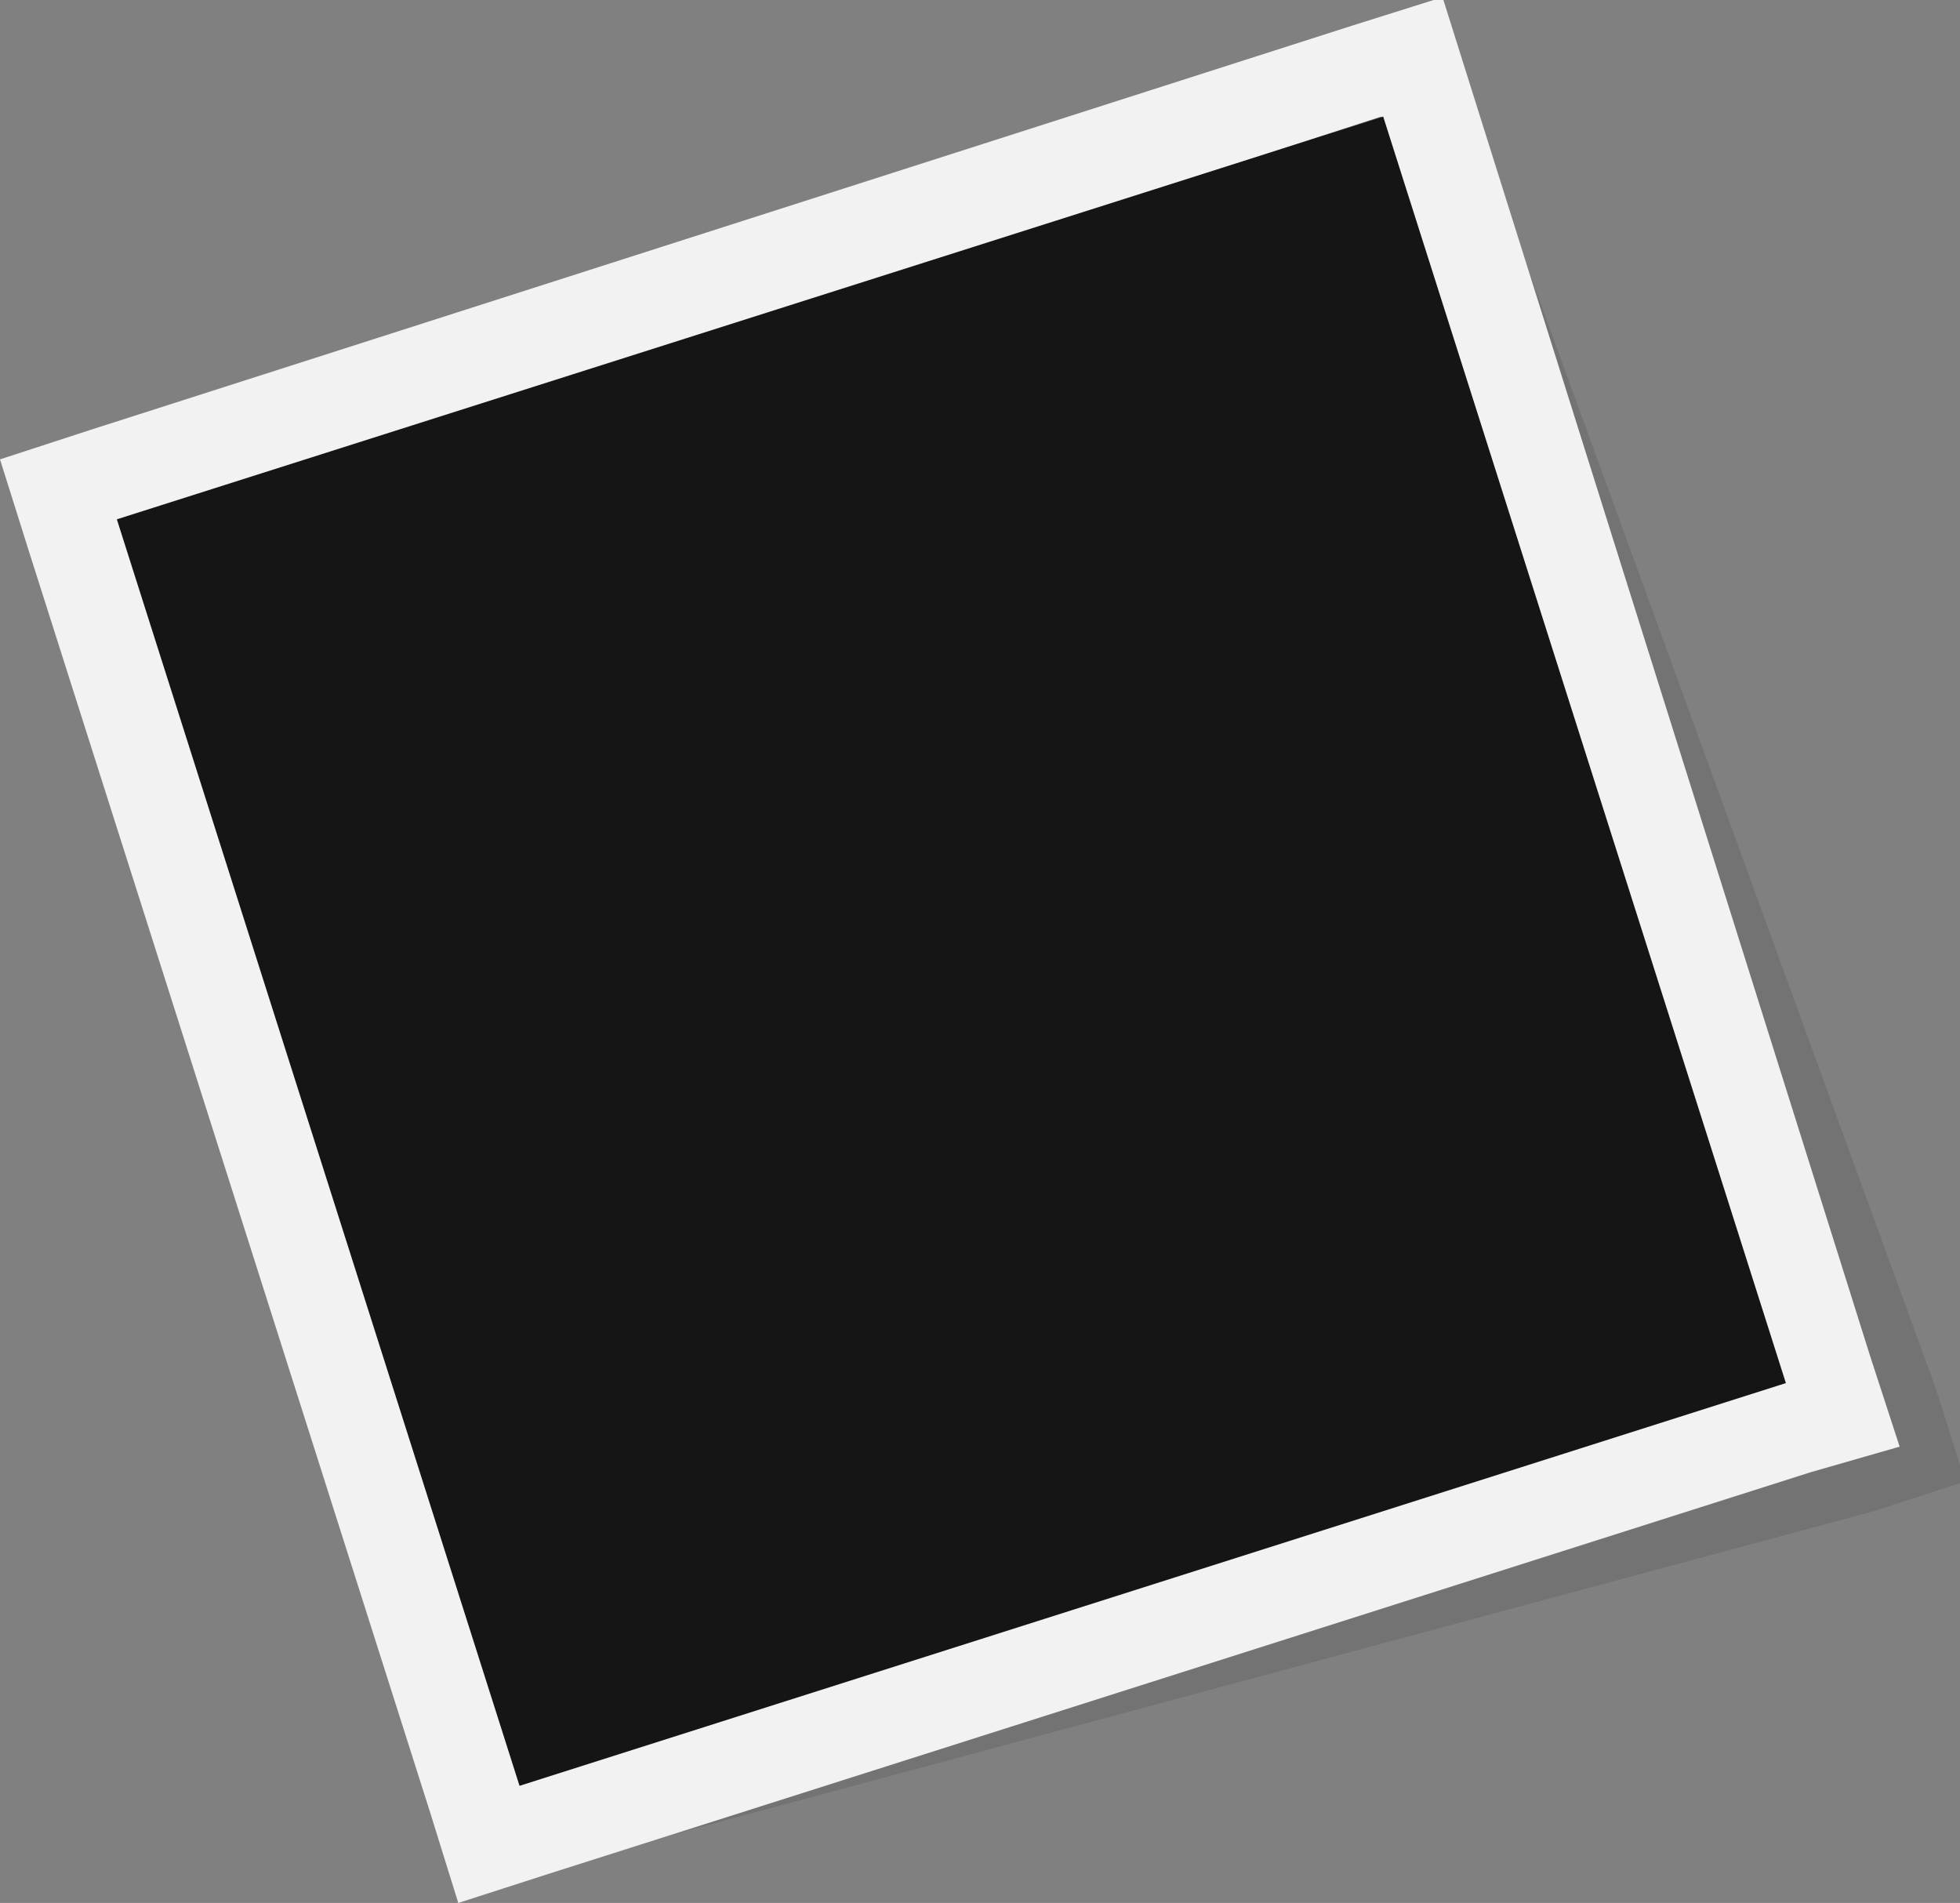 <?xml version="1.0" encoding="UTF-8"?> <svg xmlns="http://www.w3.org/2000/svg" viewBox="0 0 19.16 18.6"><rect x="0" y="0" width="19.16" height="18.6" fill="#808080" stroke="none"/><defs><style>.cls-1{isolation:isolate;}.cls-2{opacity:0.5;mix-blend-mode:multiply;}.cls-3{fill:#666;}.cls-4{fill:#f2f2f2;}.cls-5{fill:#151515;}</style></defs><title>6405</title><g class="cls-1"><g id="Layer_1" data-name="Layer 1"><g class="cls-2"><path class="cls-3" d="M17.49,4.41l3.92,12.33L9.08,20.66,5.16,8.33,17.49,4.41m0-1.47-.29.58L4.88,7.44,4,7.72l.28.89L8.19,20.94l-.24.5,1.8-.58,12-3.23.89-.29-.28-.89L18,4.48l-.27-1Z" transform="translate(-3.43 -2.86)"></path></g><path class="cls-4" d="M16.93,4l3.92,12.33L8.52,20.28,4.6,8,16.93,4m.61-1.17-.89.28L4.32,7.06l-.89.29.28.89L7.63,20.56l.28.9.9-.29,12.32-3.92L22,17l-.29-.89L17.82,3.75l-.28-.89Z" transform="translate(-3.43 -2.86)"></path><rect class="cls-5" x="6.23" y="5.66" width="12.99" height="12.99" transform="translate(-6.51 1.57) rotate(-17.64)"></rect></g></g></svg> 